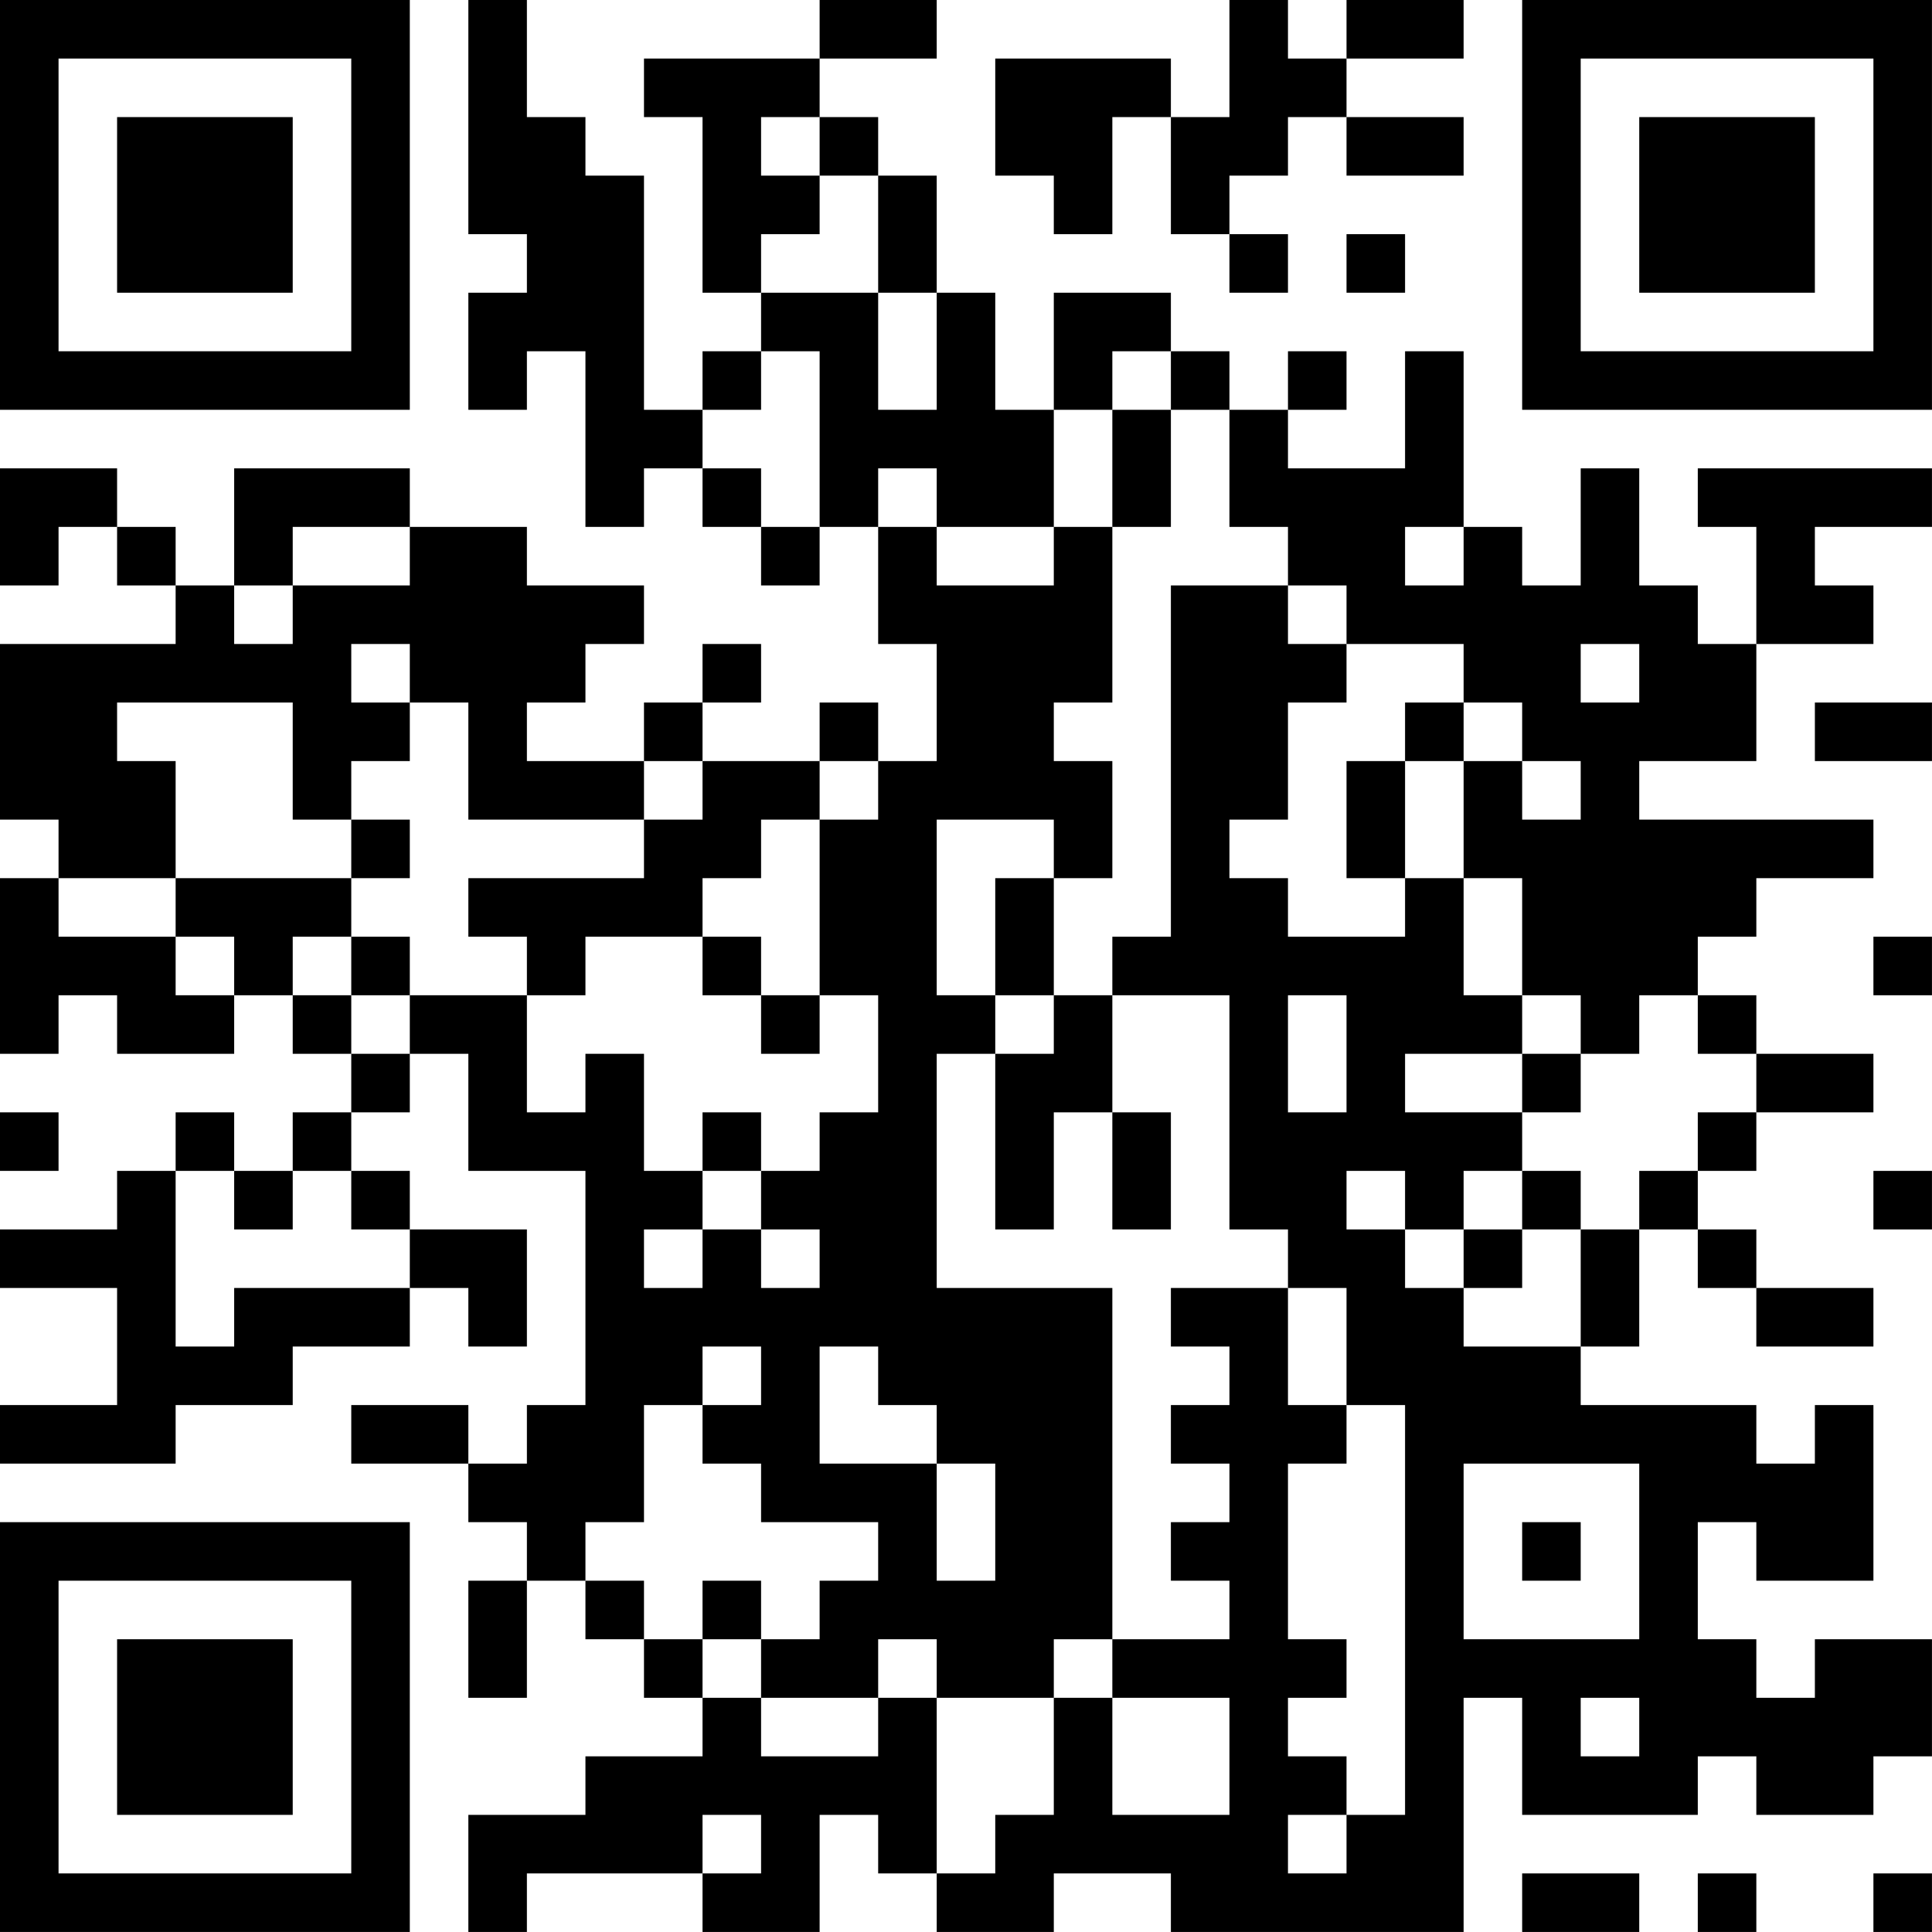 <?xml version="1.0" encoding="UTF-8"?>
<svg xmlns="http://www.w3.org/2000/svg" version="1.1" width="400" height="400" viewBox="0 0 400 400"><rect x="0" y="0" width="400" height="400" fill="#ffffff"/><g transform="scale(12.121)"><g transform="translate(0,0)"><path fill-rule="evenodd" d="M8 0L8 4L9 4L9 5L8 5L8 7L9 7L9 6L10 6L10 9L11 9L11 8L12 8L12 9L13 9L13 10L14 10L14 9L15 9L15 11L16 11L16 13L15 13L15 12L14 12L14 13L12 13L12 12L13 12L13 11L12 11L12 12L11 12L11 13L9 13L9 12L10 12L10 11L11 11L11 10L9 10L9 9L7 9L7 8L4 8L4 10L3 10L3 9L2 9L2 8L0 8L0 10L1 10L1 9L2 9L2 10L3 10L3 11L0 11L0 14L1 14L1 15L0 15L0 18L1 18L1 17L2 17L2 18L4 18L4 17L5 17L5 18L6 18L6 19L5 19L5 20L4 20L4 19L3 19L3 20L2 20L2 21L0 21L0 22L2 22L2 24L0 24L0 25L3 25L3 24L5 24L5 23L7 23L7 22L8 22L8 23L9 23L9 21L7 21L7 20L6 20L6 19L7 19L7 18L8 18L8 20L10 20L10 24L9 24L9 25L8 25L8 24L6 24L6 25L8 25L8 26L9 26L9 27L8 27L8 29L9 29L9 27L10 27L10 28L11 28L11 29L12 29L12 30L10 30L10 31L8 31L8 33L9 33L9 32L12 32L12 33L14 33L14 31L15 31L15 32L16 32L16 33L18 33L18 32L20 32L20 33L25 33L25 29L26 29L26 31L29 31L29 30L30 30L30 31L32 31L32 30L33 30L33 28L31 28L31 29L30 29L30 28L29 28L29 26L30 26L30 27L32 27L32 24L31 24L31 25L30 25L30 24L27 24L27 23L28 23L28 21L29 21L29 22L30 22L30 23L32 23L32 22L30 22L30 21L29 21L29 20L30 20L30 19L32 19L32 18L30 18L30 17L29 17L29 16L30 16L30 15L32 15L32 14L28 14L28 13L30 13L30 11L32 11L32 10L31 10L31 9L33 9L33 8L29 8L29 9L30 9L30 11L29 11L29 10L28 10L28 8L27 8L27 10L26 10L26 9L25 9L25 6L24 6L24 8L22 8L22 7L23 7L23 6L22 6L22 7L21 7L21 6L20 6L20 5L18 5L18 7L17 7L17 5L16 5L16 3L15 3L15 2L14 2L14 1L16 1L16 0L14 0L14 1L11 1L11 2L12 2L12 5L13 5L13 6L12 6L12 7L11 7L11 3L10 3L10 2L9 2L9 0ZM21 0L21 2L20 2L20 1L17 1L17 3L18 3L18 4L19 4L19 2L20 2L20 4L21 4L21 5L22 5L22 4L21 4L21 3L22 3L22 2L23 2L23 3L25 3L25 2L23 2L23 1L25 1L25 0L23 0L23 1L22 1L22 0ZM13 2L13 3L14 3L14 4L13 4L13 5L15 5L15 7L16 7L16 5L15 5L15 3L14 3L14 2ZM23 4L23 5L24 5L24 4ZM13 6L13 7L12 7L12 8L13 8L13 9L14 9L14 6ZM19 6L19 7L18 7L18 9L16 9L16 8L15 8L15 9L16 9L16 10L18 10L18 9L19 9L19 12L18 12L18 13L19 13L19 15L18 15L18 14L16 14L16 17L17 17L17 18L16 18L16 22L19 22L19 28L18 28L18 29L16 29L16 28L15 28L15 29L13 29L13 28L14 28L14 27L15 27L15 26L13 26L13 25L12 25L12 24L13 24L13 23L12 23L12 24L11 24L11 26L10 26L10 27L11 27L11 28L12 28L12 29L13 29L13 30L15 30L15 29L16 29L16 32L17 32L17 31L18 31L18 29L19 29L19 31L21 31L21 29L19 29L19 28L21 28L21 27L20 27L20 26L21 26L21 25L20 25L20 24L21 24L21 23L20 23L20 22L22 22L22 24L23 24L23 25L22 25L22 28L23 28L23 29L22 29L22 30L23 30L23 31L22 31L22 32L23 32L23 31L24 31L24 24L23 24L23 22L22 22L22 21L21 21L21 17L19 17L19 16L20 16L20 10L22 10L22 11L23 11L23 12L22 12L22 14L21 14L21 15L22 15L22 16L24 16L24 15L25 15L25 17L26 17L26 18L24 18L24 19L26 19L26 20L25 20L25 21L24 21L24 20L23 20L23 21L24 21L24 22L25 22L25 23L27 23L27 21L28 21L28 20L29 20L29 19L30 19L30 18L29 18L29 17L28 17L28 18L27 18L27 17L26 17L26 15L25 15L25 13L26 13L26 14L27 14L27 13L26 13L26 12L25 12L25 11L23 11L23 10L22 10L22 9L21 9L21 7L20 7L20 6ZM19 7L19 9L20 9L20 7ZM5 9L5 10L4 10L4 11L5 11L5 10L7 10L7 9ZM24 9L24 10L25 10L25 9ZM6 11L6 12L7 12L7 13L6 13L6 14L5 14L5 12L2 12L2 13L3 13L3 15L1 15L1 16L3 16L3 17L4 17L4 16L3 16L3 15L6 15L6 16L5 16L5 17L6 17L6 18L7 18L7 17L9 17L9 19L10 19L10 18L11 18L11 20L12 20L12 21L11 21L11 22L12 22L12 21L13 21L13 22L14 22L14 21L13 21L13 20L14 20L14 19L15 19L15 17L14 17L14 14L15 14L15 13L14 13L14 14L13 14L13 15L12 15L12 16L10 16L10 17L9 17L9 16L8 16L8 15L11 15L11 14L12 14L12 13L11 13L11 14L8 14L8 12L7 12L7 11ZM27 11L27 12L28 12L28 11ZM24 12L24 13L23 13L23 15L24 15L24 13L25 13L25 12ZM31 12L31 13L33 13L33 12ZM6 14L6 15L7 15L7 14ZM17 15L17 17L18 17L18 18L17 18L17 21L18 21L18 19L19 19L19 21L20 21L20 19L19 19L19 17L18 17L18 15ZM6 16L6 17L7 17L7 16ZM12 16L12 17L13 17L13 18L14 18L14 17L13 17L13 16ZM32 16L32 17L33 17L33 16ZM22 17L22 19L23 19L23 17ZM26 18L26 19L27 19L27 18ZM0 19L0 20L1 20L1 19ZM12 19L12 20L13 20L13 19ZM3 20L3 23L4 23L4 22L7 22L7 21L6 21L6 20L5 20L5 21L4 21L4 20ZM26 20L26 21L25 21L25 22L26 22L26 21L27 21L27 20ZM32 20L32 21L33 21L33 20ZM14 23L14 25L16 25L16 27L17 27L17 25L16 25L16 24L15 24L15 23ZM25 25L25 28L28 28L28 25ZM26 26L26 27L27 27L27 26ZM12 27L12 28L13 28L13 27ZM27 29L27 30L28 30L28 29ZM12 31L12 32L13 32L13 31ZM26 32L26 33L28 33L28 32ZM29 32L29 33L30 33L30 32ZM32 32L32 33L33 33L33 32ZM0 0L0 7L7 7L7 0ZM1 1L1 6L6 6L6 1ZM2 2L2 5L5 5L5 2ZM26 0L26 7L33 7L33 0ZM27 1L27 6L32 6L32 1ZM28 2L28 5L31 5L31 2ZM0 26L0 33L7 33L7 26ZM1 27L1 32L6 32L6 27ZM2 28L2 31L5 31L5 28Z" fill="#000000"/></g></g></svg>
